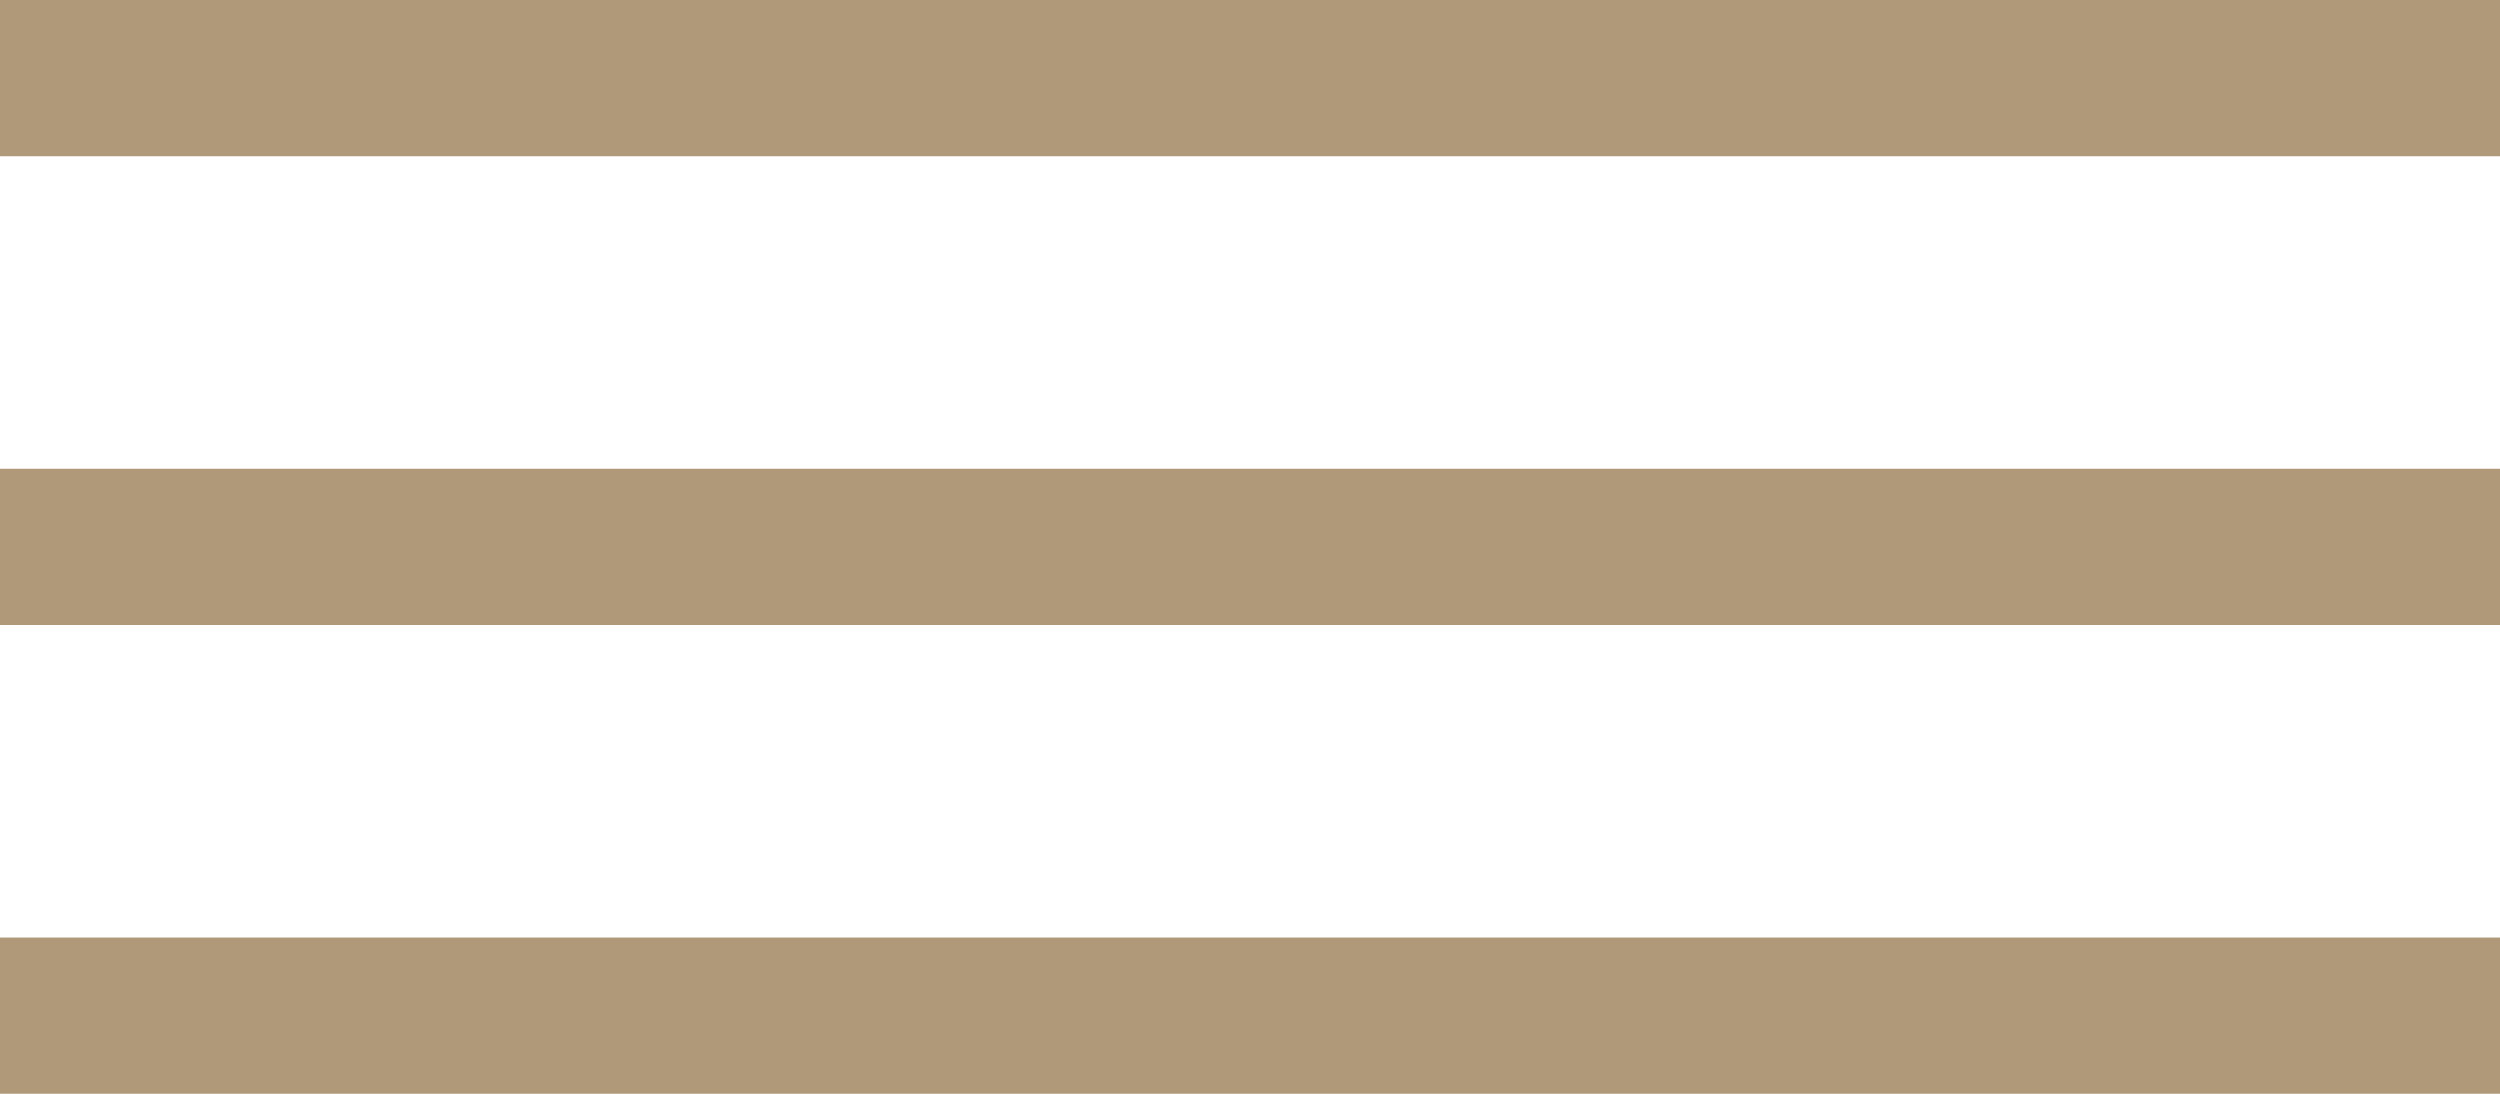 <svg width="32" height="14" viewBox="0 0 32 14" fill="none" xmlns="http://www.w3.org/2000/svg">
<rect width="32" height="2" fill="#AF9979"/>
<rect y="6" width="32" height="2" fill="#AF9979"/>
<rect y="12" width="32" height="2" fill="#AF9979"/>
</svg>

